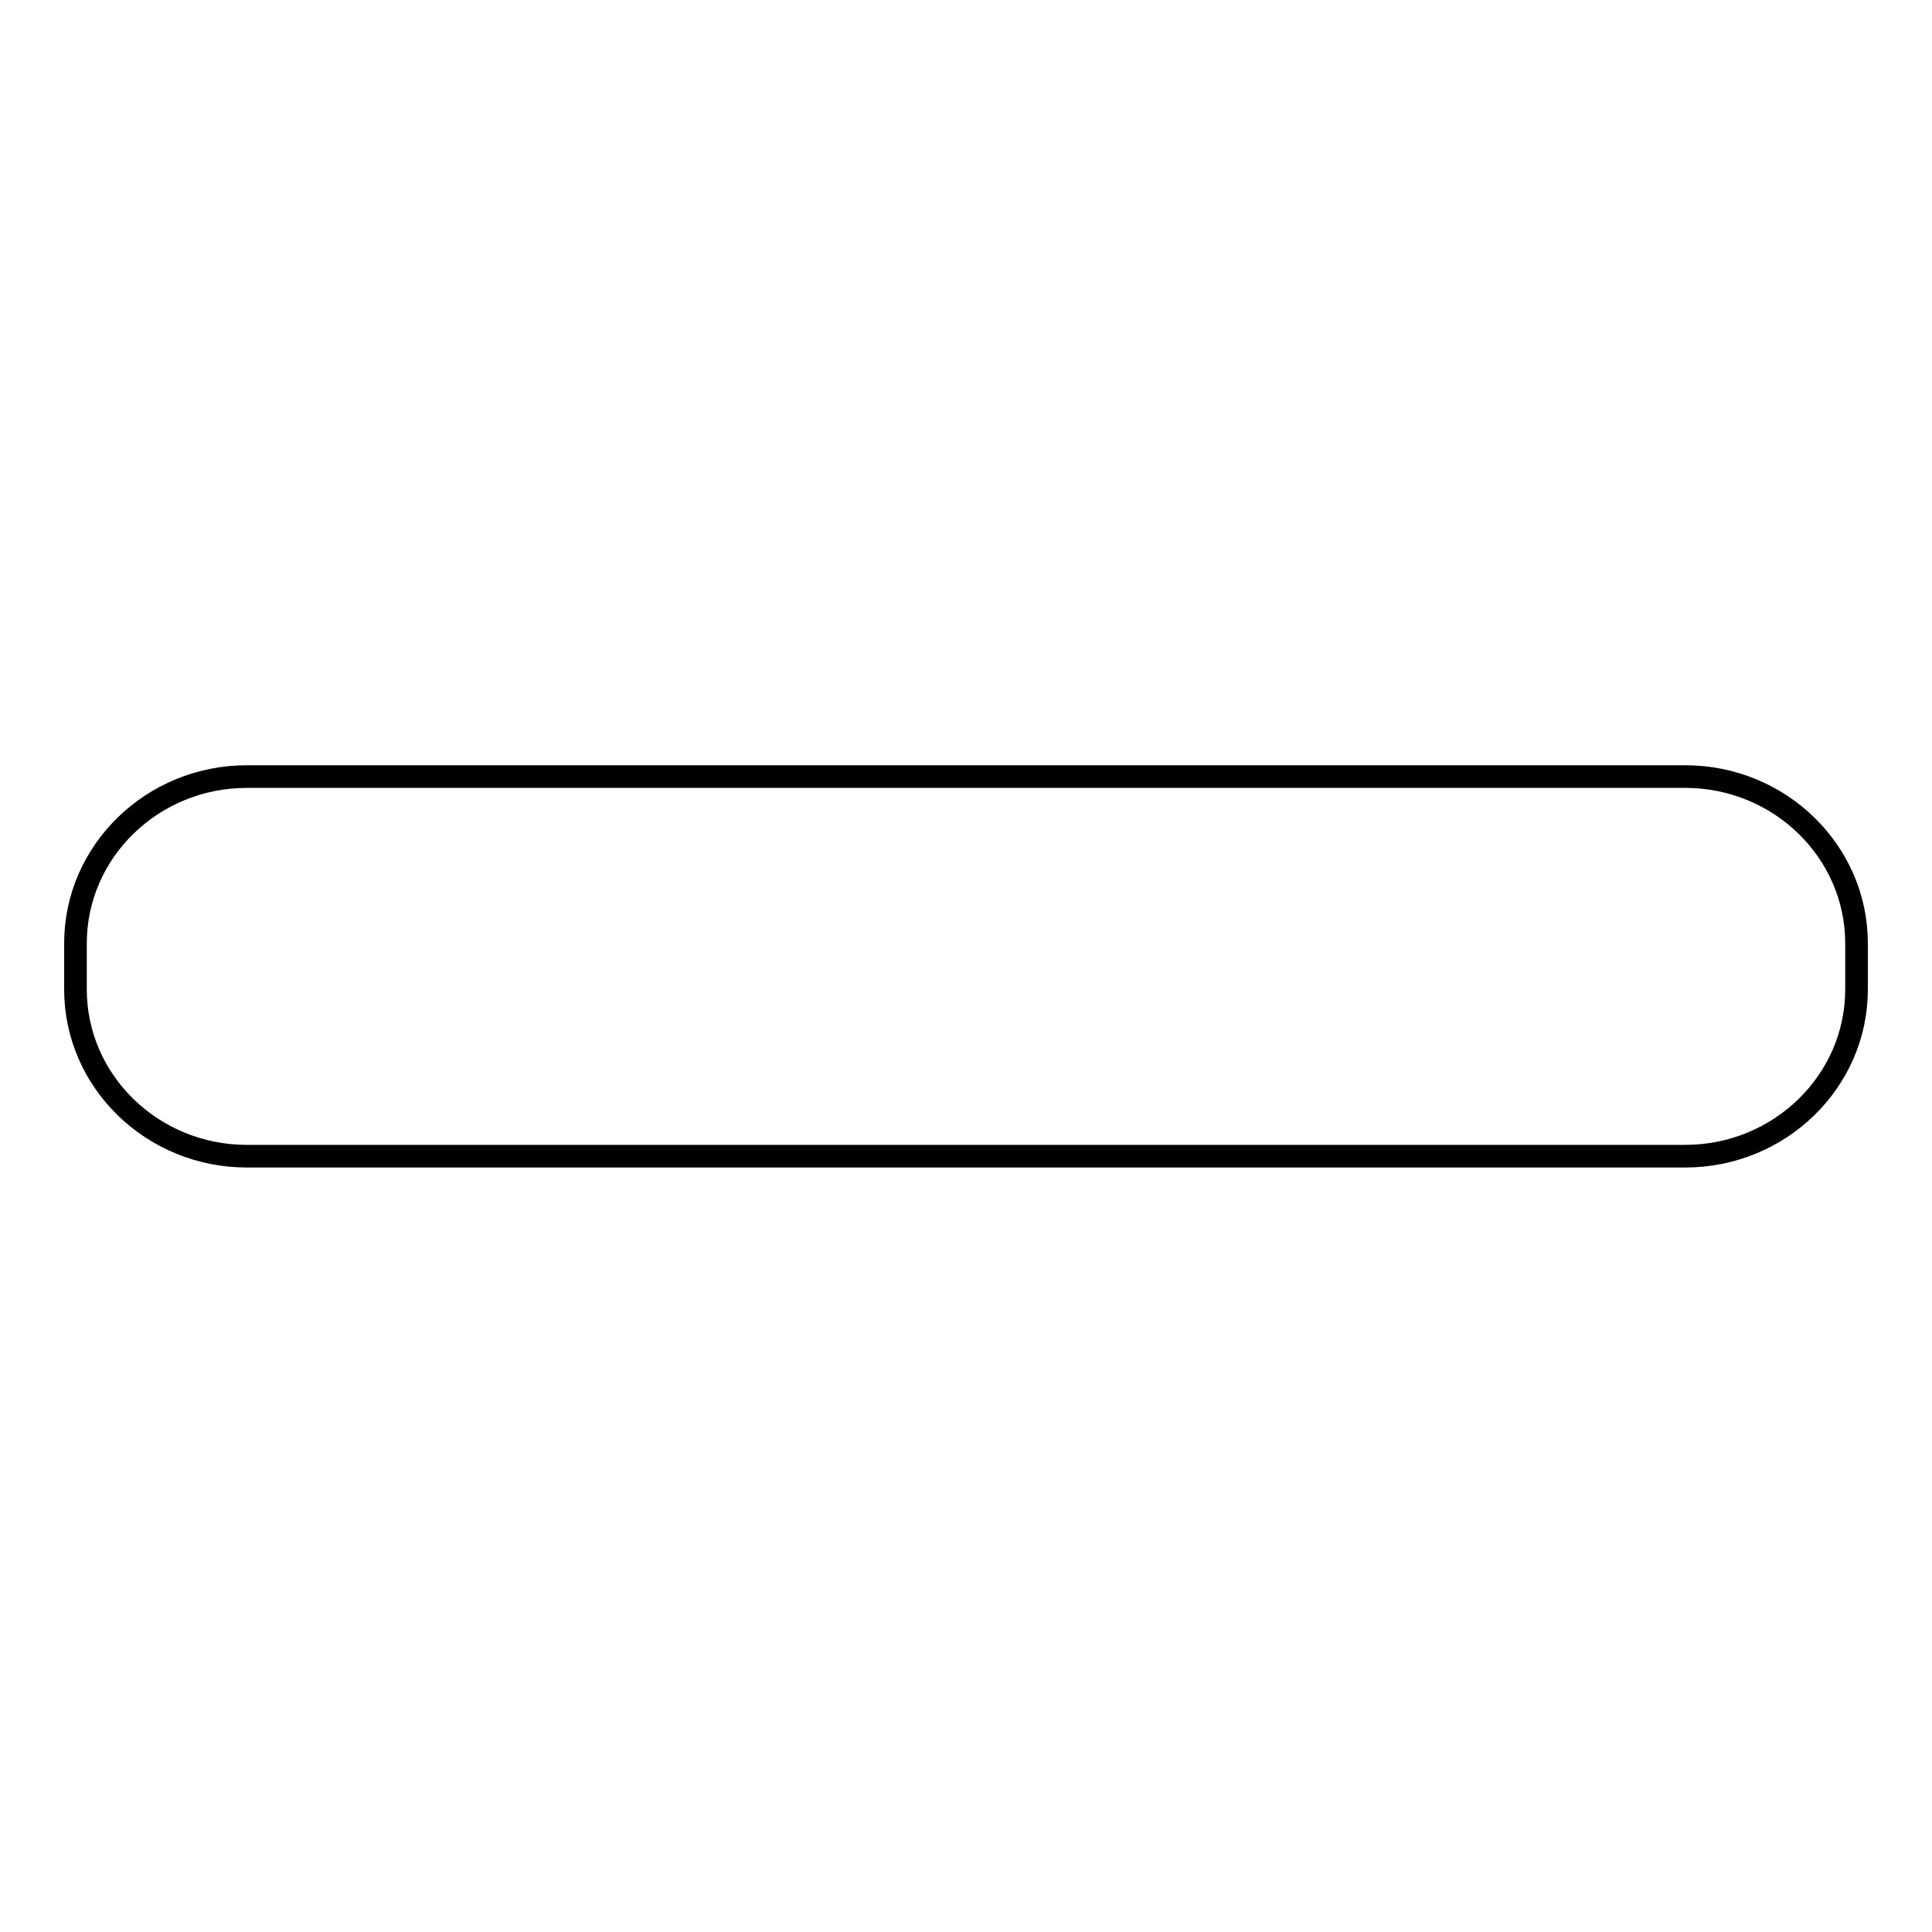 <?xml version="1.0" encoding="utf-8"?>
<!-- Svg Vector Icons : http://www.onlinewebfonts.com/icon -->
<!DOCTYPE svg PUBLIC "-//W3C//DTD SVG 1.1//EN" "http://www.w3.org/Graphics/SVG/1.1/DTD/svg11.dtd">
<svg version="1.1" xmlns="http://www.w3.org/2000/svg" xmlns:xlink="http://www.w3.org/1999/xlink" x="0px" y="0px" viewBox="0 0 256 256" enable-background="new 0 0 256 256" xml:space="preserve">
<g><g><path stroke-width="3" fill-opacity="0" stroke="#000000"  d="M246,131.1c0,12.2-10.2,22.1-22.7,22.1H32.7c-12.5,0-22.7-9.9-22.7-22.1v-6.1c0-12.2,10.2-22.1,22.7-22.1h190.6c12.5,0,22.7,9.9,22.7,22.1L246,131.1L246,131.1z"/></g></g>
</svg>